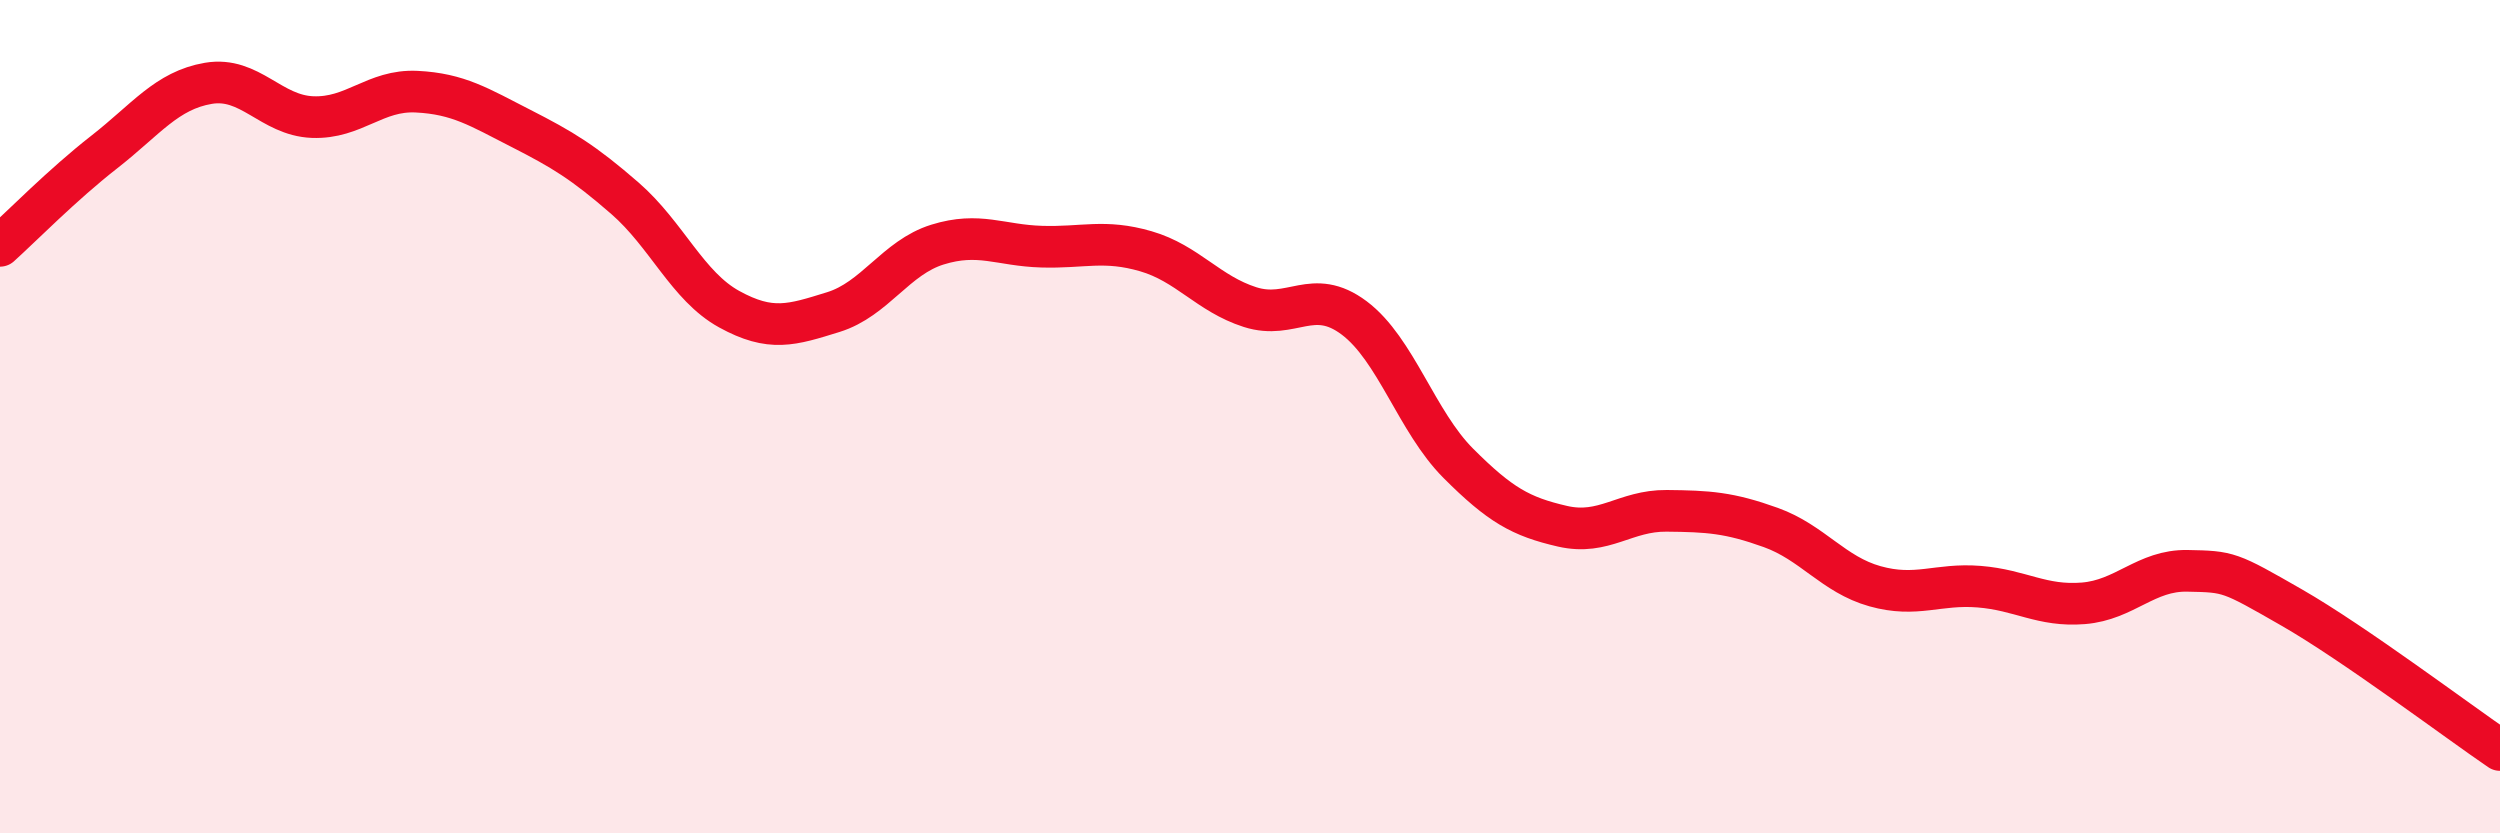 
    <svg width="60" height="20" viewBox="0 0 60 20" xmlns="http://www.w3.org/2000/svg">
      <path
        d="M 0,5.9 C 0.5,5.45 1.5,4.43 2.5,3.65 C 3.5,2.87 4,2.17 5,2 C 6,1.83 6.5,2.77 7.5,2.81 C 8.5,2.85 9,2.15 10,2.2 C 11,2.25 11.5,2.57 12.5,3.08 C 13.5,3.59 14,3.89 15,4.76 C 16,5.63 16.5,6.87 17.5,7.42 C 18.5,7.97 19,7.8 20,7.49 C 21,7.18 21.5,6.18 22.5,5.87 C 23.5,5.56 24,5.89 25,5.92 C 26,5.95 26.5,5.74 27.5,6.03 C 28.5,6.32 29,7.05 30,7.37 C 31,7.69 31.5,6.88 32.5,7.63 C 33.5,8.38 34,10.12 35,11.12 C 36,12.12 36.5,12.4 37.5,12.63 C 38.5,12.86 39,12.25 40,12.26 C 41,12.27 41.5,12.3 42.5,12.66 C 43.5,13.02 44,13.79 45,14.07 C 46,14.35 46.5,14 47.5,14.08 C 48.5,14.16 49,14.56 50,14.48 C 51,14.4 51.5,13.68 52.5,13.7 C 53.5,13.72 53.5,13.72 55,14.58 C 56.5,15.44 59,17.32 60,18L60 20L0 20Z"
        fill="#EB0A25"
        opacity="0.1"
        stroke-linecap="round"
        stroke-linejoin="round"
      />
      <path
        d="M 0,5.9 C 0.5,5.45 1.5,4.43 2.5,3.65 C 3.5,2.87 4,2.17 5,2 C 6,1.83 6.5,2.77 7.5,2.81 C 8.5,2.85 9,2.15 10,2.2 C 11,2.25 11.5,2.57 12.5,3.08 C 13.5,3.59 14,3.89 15,4.76 C 16,5.63 16.5,6.87 17.5,7.42 C 18.5,7.97 19,7.8 20,7.49 C 21,7.18 21.5,6.18 22.5,5.87 C 23.5,5.56 24,5.89 25,5.92 C 26,5.95 26.5,5.74 27.5,6.03 C 28.5,6.32 29,7.05 30,7.37 C 31,7.69 31.5,6.88 32.5,7.63 C 33.5,8.38 34,10.12 35,11.12 C 36,12.12 36.5,12.4 37.5,12.63 C 38.5,12.86 39,12.25 40,12.26 C 41,12.27 41.5,12.3 42.5,12.66 C 43.5,13.02 44,13.79 45,14.07 C 46,14.35 46.5,14 47.5,14.08 C 48.5,14.16 49,14.56 50,14.48 C 51,14.4 51.5,13.68 52.5,13.7 C 53.5,13.72 53.5,13.72 55,14.58 C 56.5,15.44 59,17.32 60,18"
        stroke="#EB0A25"
        stroke-width="1"
        fill="none"
        stroke-linecap="round"
        stroke-linejoin="round"
      />
    </svg>
  